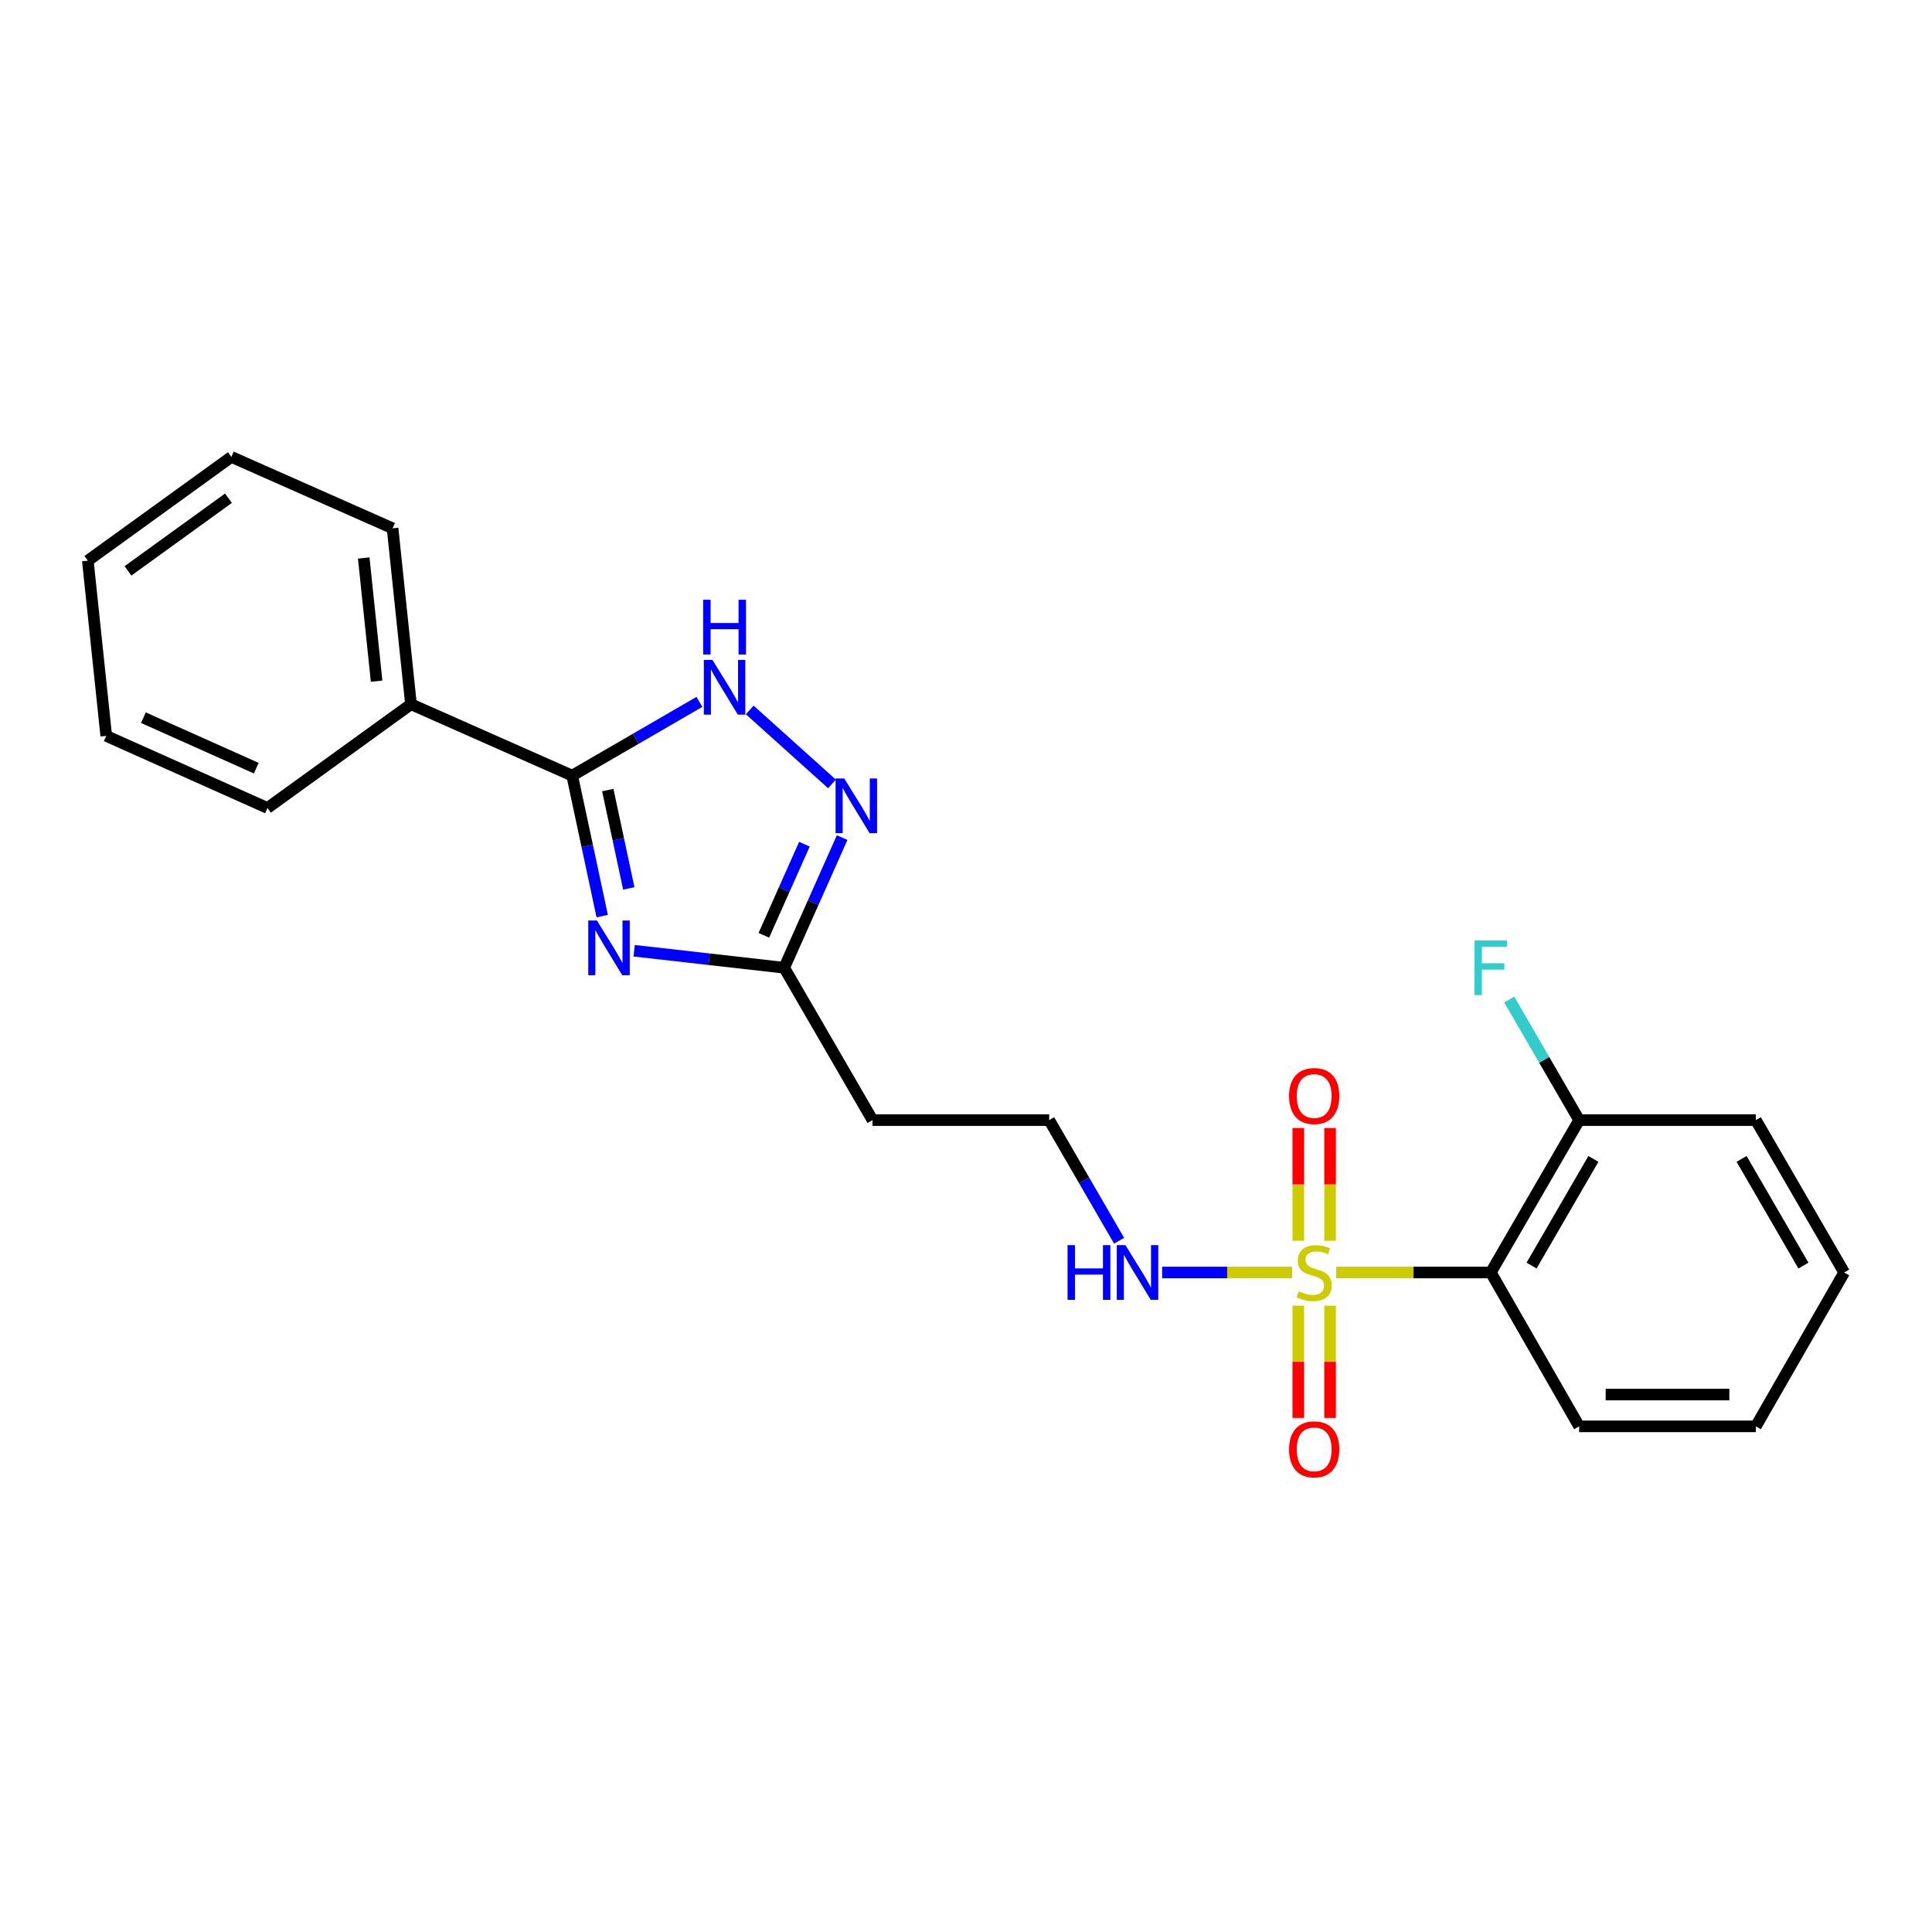 <?xml version='1.0' encoding='iso-8859-1'?>
<svg version='1.1' baseProfile='full'
              xmlns='http://www.w3.org/2000/svg'
                      xmlns:rdkit='http://www.rdkit.org/xml'
                      xmlns:xlink='http://www.w3.org/1999/xlink'
                  xml:space='preserve'
width='1000px' height='1000px' viewBox='0 0 1000 1000'>
<!-- END OF HEADER -->
<rect style='opacity:1.0;fill:#FFFFFF;stroke:none' width='1000' height='1000' x='0' y='0'> </rect>
<path class='bond-2' d='M 691.581,658.642 L 731.612,658.642' style='fill:none;fill-rule:evenodd;stroke:#CCCC00;stroke-width:6px;stroke-linecap:butt;stroke-linejoin:miter;stroke-opacity:1' />
<path class='bond-2' d='M 731.612,658.642 L 771.643,658.642' style='fill:none;fill-rule:evenodd;stroke:#000000;stroke-width:6px;stroke-linecap:butt;stroke-linejoin:miter;stroke-opacity:1' />
<path class='bond-6' d='M 688.442,642.237 L 688.442,613.043' style='fill:none;fill-rule:evenodd;stroke:#CCCC00;stroke-width:6px;stroke-linecap:butt;stroke-linejoin:miter;stroke-opacity:1' />
<path class='bond-6' d='M 688.442,613.043 L 688.442,583.85' style='fill:none;fill-rule:evenodd;stroke:#FF0000;stroke-width:6px;stroke-linecap:butt;stroke-linejoin:miter;stroke-opacity:1' />
<path class='bond-6' d='M 671.988,642.237 L 671.988,613.043' style='fill:none;fill-rule:evenodd;stroke:#CCCC00;stroke-width:6px;stroke-linecap:butt;stroke-linejoin:miter;stroke-opacity:1' />
<path class='bond-6' d='M 671.988,613.043 L 671.988,583.85' style='fill:none;fill-rule:evenodd;stroke:#FF0000;stroke-width:6px;stroke-linecap:butt;stroke-linejoin:miter;stroke-opacity:1' />
<path class='bond-7' d='M 671.988,675.809 L 671.988,704.86' style='fill:none;fill-rule:evenodd;stroke:#CCCC00;stroke-width:6px;stroke-linecap:butt;stroke-linejoin:miter;stroke-opacity:1' />
<path class='bond-7' d='M 671.988,704.86 L 671.988,733.912' style='fill:none;fill-rule:evenodd;stroke:#FF0000;stroke-width:6px;stroke-linecap:butt;stroke-linejoin:miter;stroke-opacity:1' />
<path class='bond-7' d='M 688.442,675.809 L 688.442,704.86' style='fill:none;fill-rule:evenodd;stroke:#CCCC00;stroke-width:6px;stroke-linecap:butt;stroke-linejoin:miter;stroke-opacity:1' />
<path class='bond-7' d='M 688.442,704.86 L 688.442,733.912' style='fill:none;fill-rule:evenodd;stroke:#FF0000;stroke-width:6px;stroke-linecap:butt;stroke-linejoin:miter;stroke-opacity:1' />
<path class='bond-8' d='M 668.849,658.642 L 635.184,658.642' style='fill:none;fill-rule:evenodd;stroke:#CCCC00;stroke-width:6px;stroke-linecap:butt;stroke-linejoin:miter;stroke-opacity:1' />
<path class='bond-8' d='M 635.184,658.642 L 601.519,658.642' style='fill:none;fill-rule:evenodd;stroke:#0000FF;stroke-width:6px;stroke-linecap:butt;stroke-linejoin:miter;stroke-opacity:1' />
<path class='bond-0' d='M 328.236,492.098 L 367.065,496.502' style='fill:none;fill-rule:evenodd;stroke:#0000FF;stroke-width:6px;stroke-linecap:butt;stroke-linejoin:miter;stroke-opacity:1' />
<path class='bond-0' d='M 367.065,496.502 L 405.893,500.905' style='fill:none;fill-rule:evenodd;stroke:#000000;stroke-width:6px;stroke-linecap:butt;stroke-linejoin:miter;stroke-opacity:1' />
<path class='bond-1' d='M 311.702,474.182 L 303.934,437.821' style='fill:none;fill-rule:evenodd;stroke:#0000FF;stroke-width:6px;stroke-linecap:butt;stroke-linejoin:miter;stroke-opacity:1' />
<path class='bond-1' d='M 303.934,437.821 L 296.165,401.46' style='fill:none;fill-rule:evenodd;stroke:#000000;stroke-width:6px;stroke-linecap:butt;stroke-linejoin:miter;stroke-opacity:1' />
<path class='bond-1' d='M 325.462,459.836 L 320.024,434.384' style='fill:none;fill-rule:evenodd;stroke:#0000FF;stroke-width:6px;stroke-linecap:butt;stroke-linejoin:miter;stroke-opacity:1' />
<path class='bond-1' d='M 320.024,434.384 L 314.586,408.931' style='fill:none;fill-rule:evenodd;stroke:#000000;stroke-width:6px;stroke-linecap:butt;stroke-linejoin:miter;stroke-opacity:1' />
<path class='bond-11' d='M 296.165,401.46 L 212.726,364.512' style='fill:none;fill-rule:evenodd;stroke:#000000;stroke-width:6px;stroke-linecap:butt;stroke-linejoin:miter;stroke-opacity:1' />
<path class='bond-24' d='M 296.165,401.46 L 329.09,382.376' style='fill:none;fill-rule:evenodd;stroke:#000000;stroke-width:6px;stroke-linecap:butt;stroke-linejoin:miter;stroke-opacity:1' />
<path class='bond-24' d='M 329.09,382.376 L 362.014,363.292' style='fill:none;fill-rule:evenodd;stroke:#0000FF;stroke-width:6px;stroke-linecap:butt;stroke-linejoin:miter;stroke-opacity:1' />
<path class='bond-9' d='M 771.643,658.642 L 817.366,579.765' style='fill:none;fill-rule:evenodd;stroke:#000000;stroke-width:6px;stroke-linecap:butt;stroke-linejoin:miter;stroke-opacity:1' />
<path class='bond-9' d='M 792.737,655.063 L 824.743,599.848' style='fill:none;fill-rule:evenodd;stroke:#000000;stroke-width:6px;stroke-linecap:butt;stroke-linejoin:miter;stroke-opacity:1' />
<path class='bond-14' d='M 771.643,658.642 L 817.366,738.279' style='fill:none;fill-rule:evenodd;stroke:#000000;stroke-width:6px;stroke-linecap:butt;stroke-linejoin:miter;stroke-opacity:1' />
<path class='bond-3' d='M 388.066,367.469 L 430.631,405.754' style='fill:none;fill-rule:evenodd;stroke:#0000FF;stroke-width:6px;stroke-linecap:butt;stroke-linejoin:miter;stroke-opacity:1' />
<path class='bond-4' d='M 435.897,433.536 L 420.895,467.221' style='fill:none;fill-rule:evenodd;stroke:#0000FF;stroke-width:6px;stroke-linecap:butt;stroke-linejoin:miter;stroke-opacity:1' />
<path class='bond-4' d='M 420.895,467.221 L 405.893,500.905' style='fill:none;fill-rule:evenodd;stroke:#000000;stroke-width:6px;stroke-linecap:butt;stroke-linejoin:miter;stroke-opacity:1' />
<path class='bond-4' d='M 416.366,436.948 L 405.865,460.527' style='fill:none;fill-rule:evenodd;stroke:#0000FF;stroke-width:6px;stroke-linecap:butt;stroke-linejoin:miter;stroke-opacity:1' />
<path class='bond-4' d='M 405.865,460.527 L 395.363,484.106' style='fill:none;fill-rule:evenodd;stroke:#000000;stroke-width:6px;stroke-linecap:butt;stroke-linejoin:miter;stroke-opacity:1' />
<path class='bond-5' d='M 405.893,500.905 L 451.617,579.765' style='fill:none;fill-rule:evenodd;stroke:#000000;stroke-width:6px;stroke-linecap:butt;stroke-linejoin:miter;stroke-opacity:1' />
<path class='bond-12' d='M 579.248,642.203 L 561.151,610.984' style='fill:none;fill-rule:evenodd;stroke:#0000FF;stroke-width:6px;stroke-linecap:butt;stroke-linejoin:miter;stroke-opacity:1' />
<path class='bond-12' d='M 561.151,610.984 L 543.054,579.765' style='fill:none;fill-rule:evenodd;stroke:#000000;stroke-width:6px;stroke-linecap:butt;stroke-linejoin:miter;stroke-opacity:1' />
<path class='bond-13' d='M 817.366,579.765 L 799.27,548.555' style='fill:none;fill-rule:evenodd;stroke:#000000;stroke-width:6px;stroke-linecap:butt;stroke-linejoin:miter;stroke-opacity:1' />
<path class='bond-13' d='M 799.27,548.555 L 781.175,517.344' style='fill:none;fill-rule:evenodd;stroke:#33CCCC;stroke-width:6px;stroke-linecap:butt;stroke-linejoin:miter;stroke-opacity:1' />
<path class='bond-15' d='M 817.366,579.765 L 908.822,579.765' style='fill:none;fill-rule:evenodd;stroke:#000000;stroke-width:6px;stroke-linecap:butt;stroke-linejoin:miter;stroke-opacity:1' />
<path class='bond-10' d='M 451.617,579.765 L 543.054,579.765' style='fill:none;fill-rule:evenodd;stroke:#000000;stroke-width:6px;stroke-linecap:butt;stroke-linejoin:miter;stroke-opacity:1' />
<path class='bond-16' d='M 212.726,364.512 L 203.201,273.45' style='fill:none;fill-rule:evenodd;stroke:#000000;stroke-width:6px;stroke-linecap:butt;stroke-linejoin:miter;stroke-opacity:1' />
<path class='bond-16' d='M 194.932,352.565 L 188.265,288.821' style='fill:none;fill-rule:evenodd;stroke:#000000;stroke-width:6px;stroke-linecap:butt;stroke-linejoin:miter;stroke-opacity:1' />
<path class='bond-17' d='M 212.726,364.512 L 138.437,418.216' style='fill:none;fill-rule:evenodd;stroke:#000000;stroke-width:6px;stroke-linecap:butt;stroke-linejoin:miter;stroke-opacity:1' />
<path class='bond-18' d='M 817.366,738.279 L 908.822,738.279' style='fill:none;fill-rule:evenodd;stroke:#000000;stroke-width:6px;stroke-linecap:butt;stroke-linejoin:miter;stroke-opacity:1' />
<path class='bond-18' d='M 831.085,721.825 L 895.104,721.825' style='fill:none;fill-rule:evenodd;stroke:#000000;stroke-width:6px;stroke-linecap:butt;stroke-linejoin:miter;stroke-opacity:1' />
<path class='bond-23' d='M 908.822,579.765 L 954.545,658.642' style='fill:none;fill-rule:evenodd;stroke:#000000;stroke-width:6px;stroke-linecap:butt;stroke-linejoin:miter;stroke-opacity:1' />
<path class='bond-23' d='M 901.446,599.848 L 933.452,655.063' style='fill:none;fill-rule:evenodd;stroke:#000000;stroke-width:6px;stroke-linecap:butt;stroke-linejoin:miter;stroke-opacity:1' />
<path class='bond-19' d='M 203.201,273.45 L 119.762,236.493' style='fill:none;fill-rule:evenodd;stroke:#000000;stroke-width:6px;stroke-linecap:butt;stroke-linejoin:miter;stroke-opacity:1' />
<path class='bond-20' d='M 138.437,418.216 L 54.989,380.893' style='fill:none;fill-rule:evenodd;stroke:#000000;stroke-width:6px;stroke-linecap:butt;stroke-linejoin:miter;stroke-opacity:1' />
<path class='bond-20' d='M 132.637,397.597 L 74.224,371.472' style='fill:none;fill-rule:evenodd;stroke:#000000;stroke-width:6px;stroke-linecap:butt;stroke-linejoin:miter;stroke-opacity:1' />
<path class='bond-21' d='M 908.822,738.279 L 954.545,658.642' style='fill:none;fill-rule:evenodd;stroke:#000000;stroke-width:6px;stroke-linecap:butt;stroke-linejoin:miter;stroke-opacity:1' />
<path class='bond-25' d='M 119.762,236.493 L 45.455,290.205' style='fill:none;fill-rule:evenodd;stroke:#000000;stroke-width:6px;stroke-linecap:butt;stroke-linejoin:miter;stroke-opacity:1' />
<path class='bond-25' d='M 118.255,257.884 L 66.24,295.483' style='fill:none;fill-rule:evenodd;stroke:#000000;stroke-width:6px;stroke-linecap:butt;stroke-linejoin:miter;stroke-opacity:1' />
<path class='bond-22' d='M 54.989,380.893 L 45.455,290.205' style='fill:none;fill-rule:evenodd;stroke:#000000;stroke-width:6px;stroke-linecap:butt;stroke-linejoin:miter;stroke-opacity:1' />
<path  class='atom-0' d='M 672.215 668.362
Q 672.535 668.482, 673.855 669.042
Q 675.175 669.602, 676.615 669.962
Q 678.095 670.282, 679.535 670.282
Q 682.215 670.282, 683.775 669.002
Q 685.335 667.682, 685.335 665.402
Q 685.335 663.842, 684.535 662.882
Q 683.775 661.922, 682.575 661.402
Q 681.375 660.882, 679.375 660.282
Q 676.855 659.522, 675.335 658.802
Q 673.855 658.082, 672.775 656.562
Q 671.735 655.042, 671.735 652.482
Q 671.735 648.922, 674.135 646.722
Q 676.575 644.522, 681.375 644.522
Q 684.655 644.522, 688.375 646.082
L 687.455 649.162
Q 684.055 647.762, 681.495 647.762
Q 678.735 647.762, 677.215 648.922
Q 675.695 650.042, 675.735 652.002
Q 675.735 653.522, 676.495 654.442
Q 677.295 655.362, 678.415 655.882
Q 679.575 656.402, 681.495 657.002
Q 684.055 657.802, 685.575 658.602
Q 687.095 659.402, 688.175 661.042
Q 689.295 662.642, 689.295 665.402
Q 689.295 669.322, 686.655 671.442
Q 684.055 673.522, 679.695 673.522
Q 677.175 673.522, 675.255 672.962
Q 673.375 672.442, 671.135 671.522
L 672.215 668.362
' fill='#CCCC00'/>
<path  class='atom-1' d='M 308.955 476.462
L 318.235 491.462
Q 319.155 492.942, 320.635 495.622
Q 322.115 498.302, 322.195 498.462
L 322.195 476.462
L 325.955 476.462
L 325.955 504.782
L 322.075 504.782
L 312.115 488.382
Q 310.955 486.462, 309.715 484.262
Q 308.515 482.062, 308.155 481.382
L 308.155 504.782
L 304.475 504.782
L 304.475 476.462
L 308.955 476.462
' fill='#0000FF'/>
<path  class='atom-4' d='M 368.773 341.586
L 378.053 356.586
Q 378.973 358.066, 380.453 360.746
Q 381.933 363.426, 382.013 363.586
L 382.013 341.586
L 385.773 341.586
L 385.773 369.906
L 381.893 369.906
L 371.933 353.506
Q 370.773 351.586, 369.533 349.386
Q 368.333 347.186, 367.973 346.506
L 367.973 369.906
L 364.293 369.906
L 364.293 341.586
L 368.773 341.586
' fill='#0000FF'/>
<path  class='atom-4' d='M 363.953 310.434
L 367.793 310.434
L 367.793 322.474
L 382.273 322.474
L 382.273 310.434
L 386.113 310.434
L 386.113 338.754
L 382.273 338.754
L 382.273 325.674
L 367.793 325.674
L 367.793 338.754
L 363.953 338.754
L 363.953 310.434
' fill='#0000FF'/>
<path  class='atom-5' d='M 436.965 402.922
L 446.245 417.922
Q 447.165 419.402, 448.645 422.082
Q 450.125 424.762, 450.205 424.922
L 450.205 402.922
L 453.965 402.922
L 453.965 431.242
L 450.085 431.242
L 440.125 414.842
Q 438.965 412.922, 437.725 410.722
Q 436.525 408.522, 436.165 407.842
L 436.165 431.242
L 432.485 431.242
L 432.485 402.922
L 436.965 402.922
' fill='#0000FF'/>
<path  class='atom-7' d='M 667.215 567.294
Q 667.215 560.494, 670.575 556.694
Q 673.935 552.894, 680.215 552.894
Q 686.495 552.894, 689.855 556.694
Q 693.215 560.494, 693.215 567.294
Q 693.215 574.174, 689.815 578.094
Q 686.415 581.974, 680.215 581.974
Q 673.975 581.974, 670.575 578.094
Q 667.215 574.214, 667.215 567.294
M 680.215 578.774
Q 684.535 578.774, 686.855 575.894
Q 689.215 572.974, 689.215 567.294
Q 689.215 561.734, 686.855 558.934
Q 684.535 556.094, 680.215 556.094
Q 675.895 556.094, 673.535 558.894
Q 671.215 561.694, 671.215 567.294
Q 671.215 573.014, 673.535 575.894
Q 675.895 578.774, 680.215 578.774
' fill='#FF0000'/>
<path  class='atom-8' d='M 667.215 750.169
Q 667.215 743.369, 670.575 739.569
Q 673.935 735.769, 680.215 735.769
Q 686.495 735.769, 689.855 739.569
Q 693.215 743.369, 693.215 750.169
Q 693.215 757.049, 689.815 760.969
Q 686.415 764.849, 680.215 764.849
Q 673.975 764.849, 670.575 760.969
Q 667.215 757.089, 667.215 750.169
M 680.215 761.649
Q 684.535 761.649, 686.855 758.769
Q 689.215 755.849, 689.215 750.169
Q 689.215 744.609, 686.855 741.809
Q 684.535 738.969, 680.215 738.969
Q 675.895 738.969, 673.535 741.769
Q 671.215 744.569, 671.215 750.169
Q 671.215 755.889, 673.535 758.769
Q 675.895 761.649, 680.215 761.649
' fill='#FF0000'/>
<path  class='atom-9' d='M 552.557 644.482
L 556.397 644.482
L 556.397 656.522
L 570.877 656.522
L 570.877 644.482
L 574.717 644.482
L 574.717 672.802
L 570.877 672.802
L 570.877 659.722
L 556.397 659.722
L 556.397 672.802
L 552.557 672.802
L 552.557 644.482
' fill='#0000FF'/>
<path  class='atom-9' d='M 582.517 644.482
L 591.797 659.482
Q 592.717 660.962, 594.197 663.642
Q 595.677 666.322, 595.757 666.482
L 595.757 644.482
L 599.517 644.482
L 599.517 672.802
L 595.637 672.802
L 585.677 656.402
Q 584.517 654.482, 583.277 652.282
Q 582.077 650.082, 581.717 649.402
L 581.717 672.802
L 578.037 672.802
L 578.037 644.482
L 582.517 644.482
' fill='#0000FF'/>
<path  class='atom-14' d='M 763.223 486.745
L 780.063 486.745
L 780.063 489.985
L 767.023 489.985
L 767.023 498.585
L 778.623 498.585
L 778.623 501.865
L 767.023 501.865
L 767.023 515.065
L 763.223 515.065
L 763.223 486.745
' fill='#33CCCC'/>
</svg>
